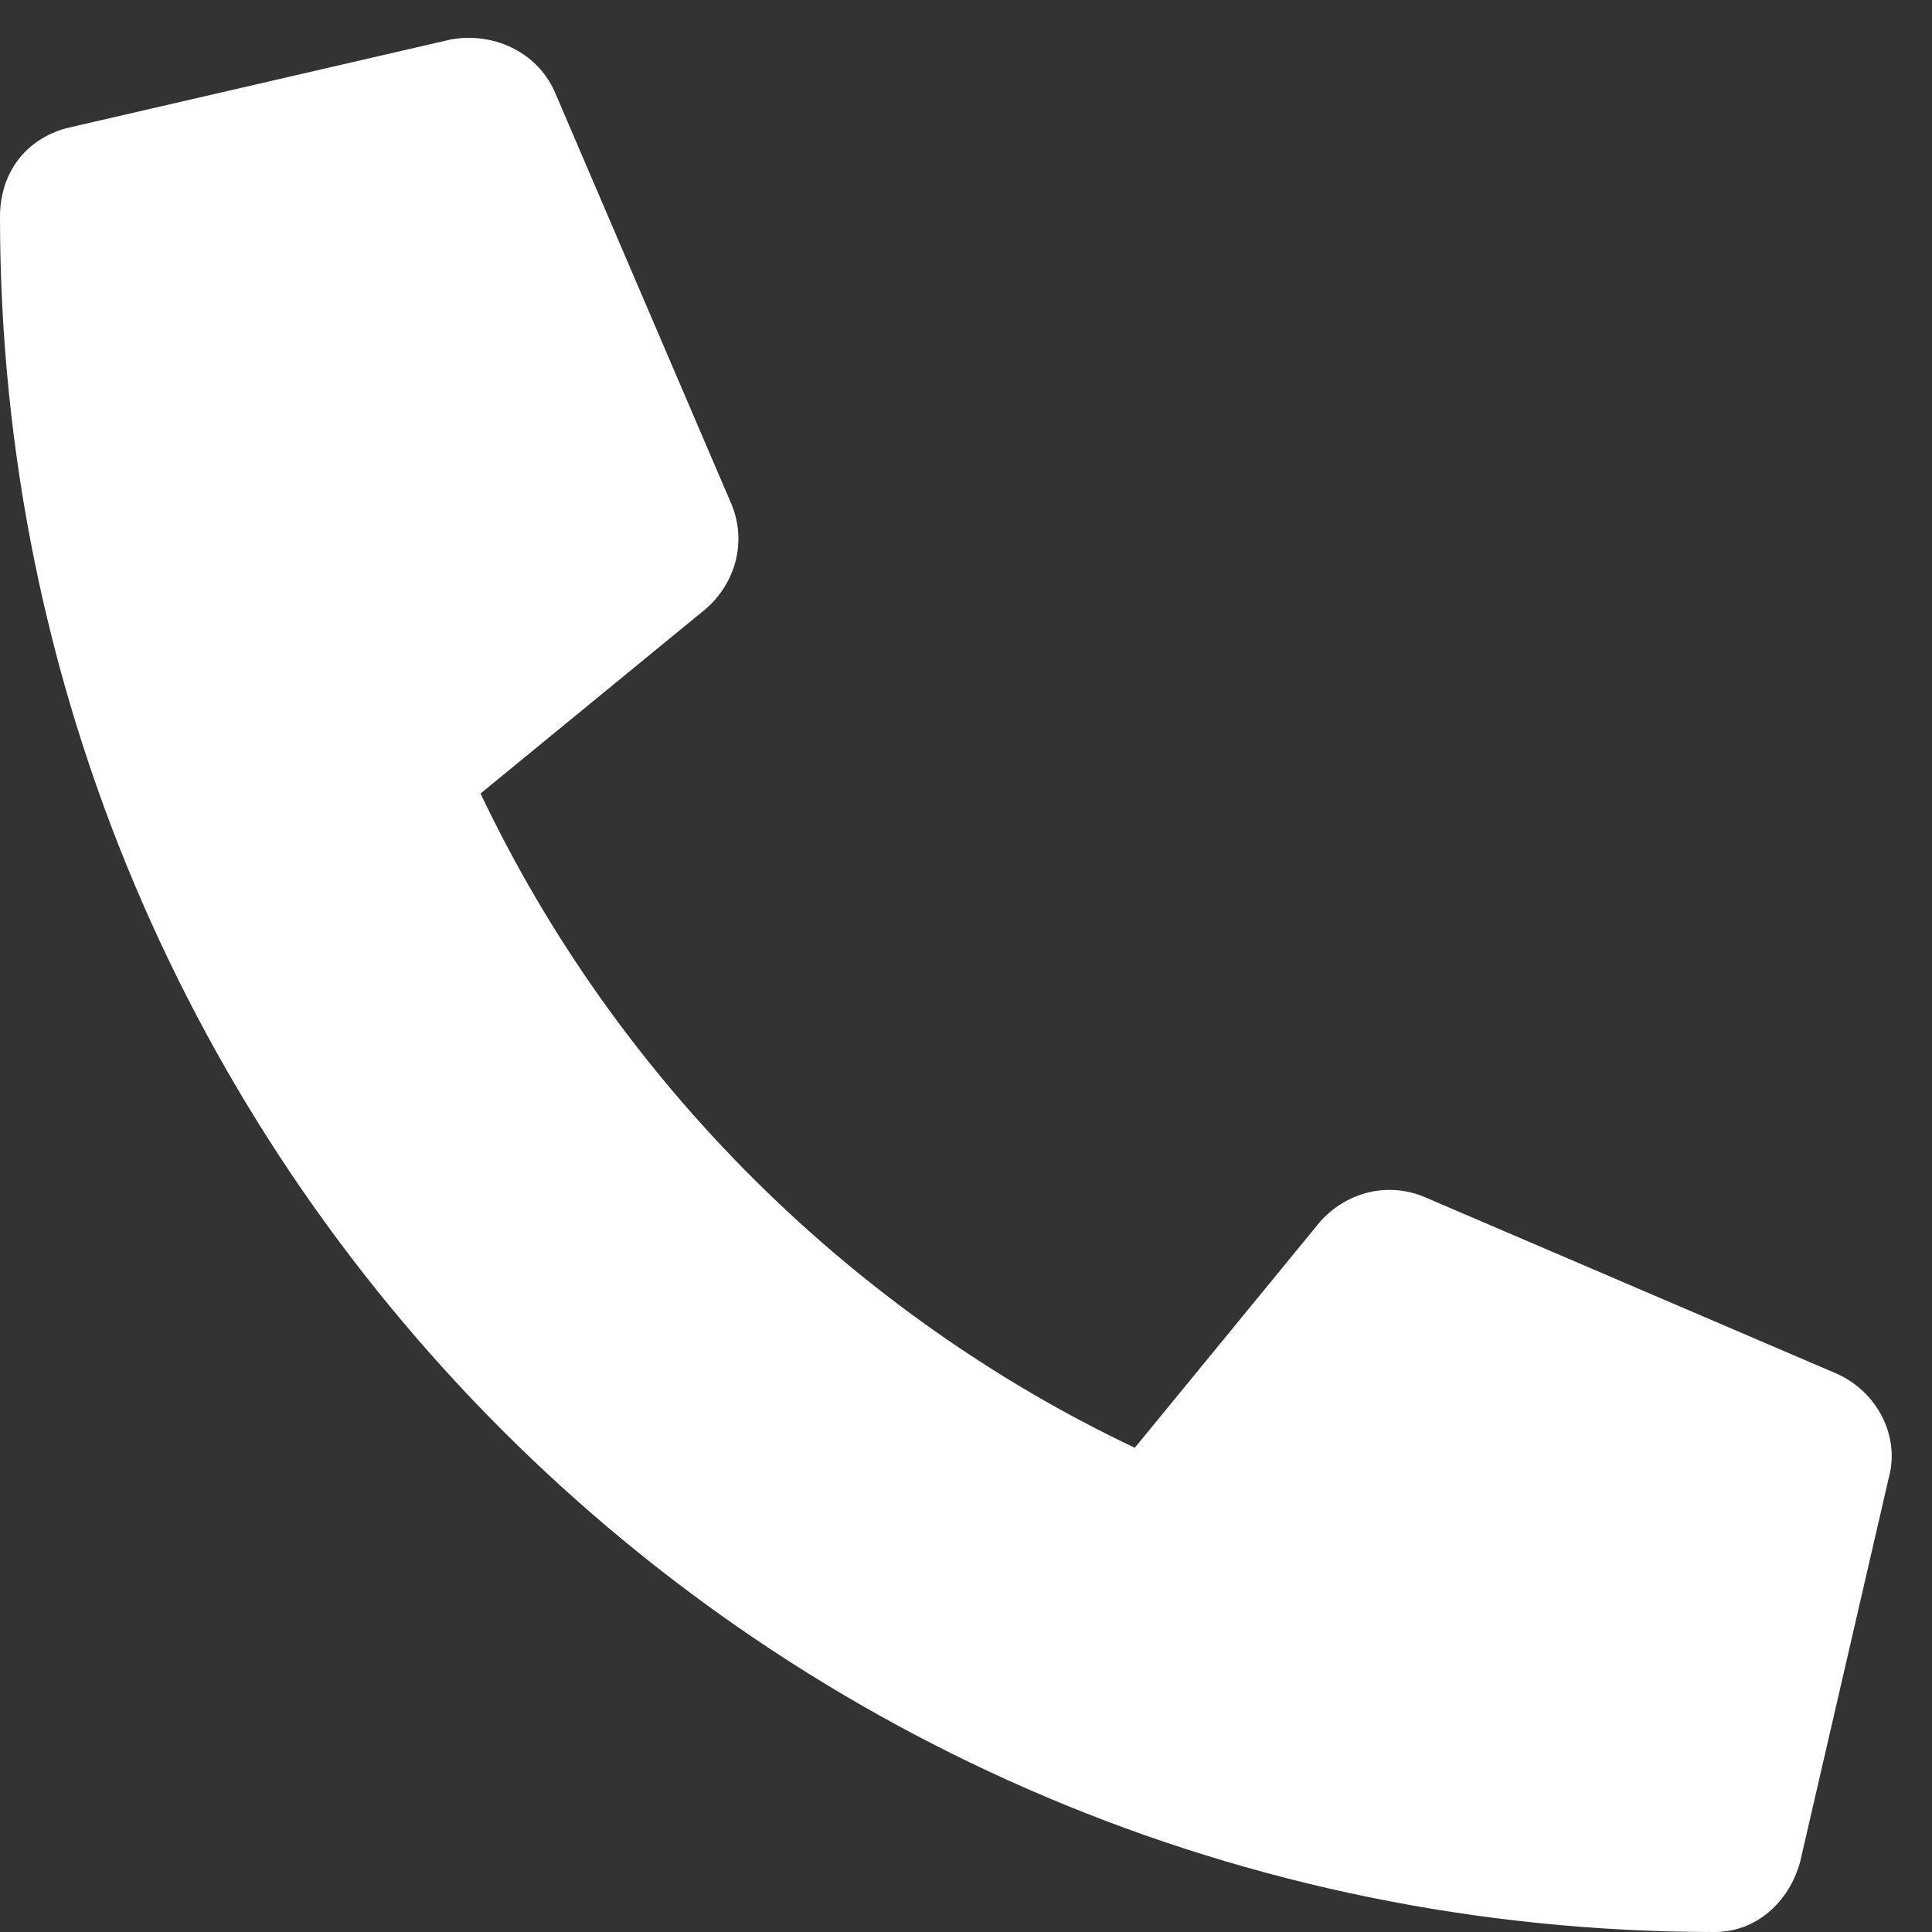 <svg width="49" height="49" viewBox="0 0 49 49" fill="none" xmlns="http://www.w3.org/2000/svg">
<rect x="0" y="0" width="49" height="49" fill="#333333" stroke="none"/>
<path d="M45.656 47.219C45.375 48.25 44.531 49 43.5 49C19.406 49 0 29.5 0 5.5C0 4.375 0.656 3.531 1.688 3.25L11.438 1C12.469 0.812 13.594 1.281 14.062 2.312L18.562 12.812C18.938 13.75 18.656 14.781 17.906 15.438L12.188 20.125C15.656 27.438 21.656 33.344 28.781 36.719L33.469 31C34.125 30.25 35.156 29.969 36.094 30.344L46.594 34.844C47.625 35.312 48.188 36.438 47.906 37.469L45.656 47.219Z" fill="white"/>
</svg>
